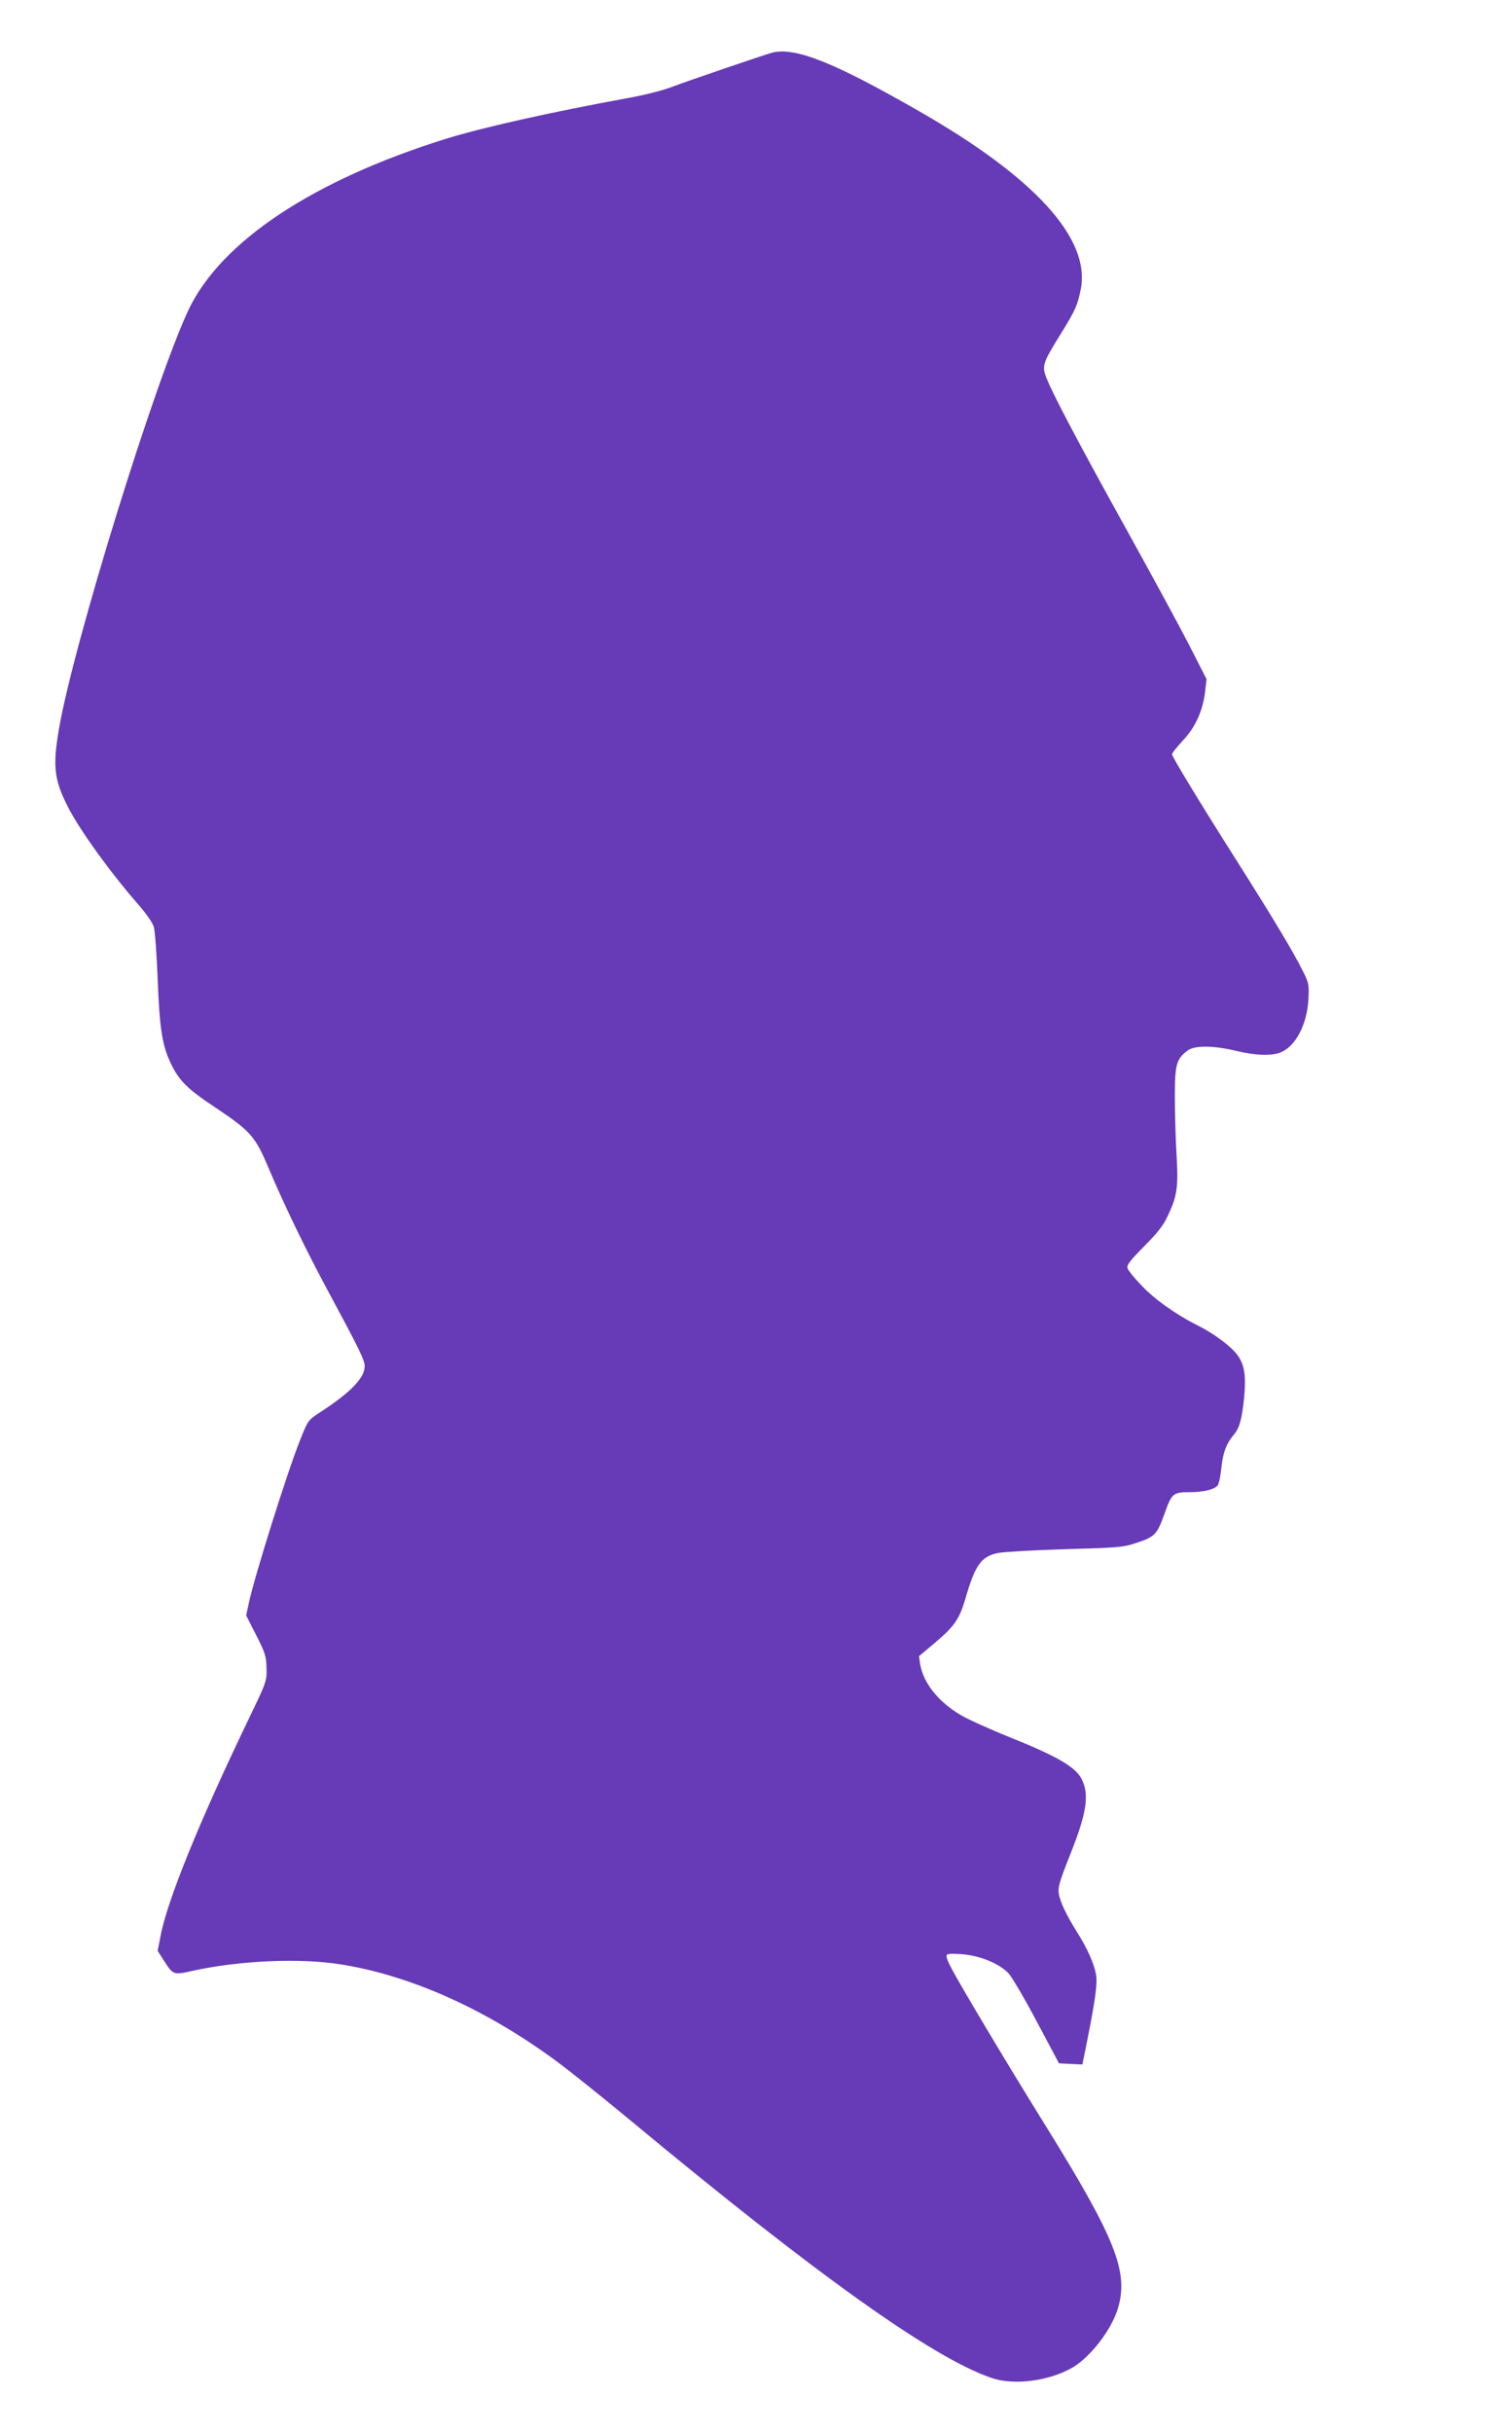 <?xml version="1.0" standalone="no"?>
<!DOCTYPE svg PUBLIC "-//W3C//DTD SVG 20010904//EN"
 "http://www.w3.org/TR/2001/REC-SVG-20010904/DTD/svg10.dtd">
<svg version="1.0" xmlns="http://www.w3.org/2000/svg"
 width="796pt" height="1280pt" viewBox="0 0 796 1280"
 preserveAspectRatio="xMidYMid meet">
<g transform="translate(0,1280) scale(0.1,-0.1)"
fill="#673ab7" stroke="none">
<path d="M4065 12523 c-37 -10 -449 -150 -530 -181 -44 -17 -145 -43 -225 -57
-415 -76 -772 -156 -965 -216 -697 -218 -1181 -539 -1352 -898 -177 -375 -607
-1762 -683 -2208 -33 -193 -25 -264 45 -403 62 -124 228 -353 376 -522 39 -45
73 -93 79 -115 6 -21 15 -144 20 -274 10 -260 24 -349 69 -443 43 -90 87 -135
231 -230 190 -127 213 -153 284 -321 84 -199 205 -449 328 -675 148 -275 178
-336 178 -367 0 -62 -75 -139 -232 -241 -66 -43 -66 -43 -107 -145 -69 -172
-244 -729 -272 -865 l-13 -61 53 -104 c48 -94 53 -112 54 -174 2 -67 0 -72
-97 -273 -260 -541 -426 -950 -461 -1136 l-15 -77 30 -47 c52 -81 52 -81 150
-59 249 55 567 69 782 35 374 -59 777 -241 1150 -519 62 -46 232 -182 378
-303 982 -815 1593 -1250 1900 -1354 119 -41 304 -16 427 55 96 57 206 201
239 313 56 190 -14 366 -374 947 -200 321 -460 756 -503 840 -26 49 -31 67
-21 73 6 5 47 4 89 0 92 -10 185 -50 232 -99 18 -19 85 -133 149 -254 l117
-220 62 -3 61 -3 11 53 c56 275 70 371 61 421 -12 61 -47 139 -99 221 -57 91
-90 160 -97 204 -5 34 4 64 59 203 89 223 103 318 61 400 -32 64 -132 121
-384 222 -102 41 -214 92 -250 113 -120 70 -200 171 -216 270 l-6 41 88 74
c98 83 124 121 155 224 53 184 84 226 173 245 32 6 192 15 355 20 260 7 304
10 361 29 110 35 120 45 160 156 39 110 45 115 138 115 67 0 125 14 142 35 7
8 16 51 20 94 9 81 25 125 66 174 30 36 42 81 54 197 10 110 2 166 -31 215
-31 47 -125 118 -214 162 -115 58 -228 138 -297 212 -37 38 -69 78 -72 89 -6
16 13 40 86 114 68 68 102 110 124 158 51 105 58 153 48 324 -5 83 -9 221 -9
306 0 171 8 199 68 244 37 27 138 26 257 -3 98 -24 187 -27 233 -7 78 32 137
146 145 275 4 84 3 89 -32 158 -48 96 -149 265 -341 568 -201 317 -345 554
-345 567 0 6 26 38 58 73 66 70 106 159 117 262 l7 60 -94 184 c-52 101 -200
373 -328 604 -252 454 -386 709 -420 794 -26 66 -22 79 74 234 77 124 89 151
106 237 51 265 -243 588 -855 937 -448 257 -649 336 -770 306z"/>
</g>
</svg>
